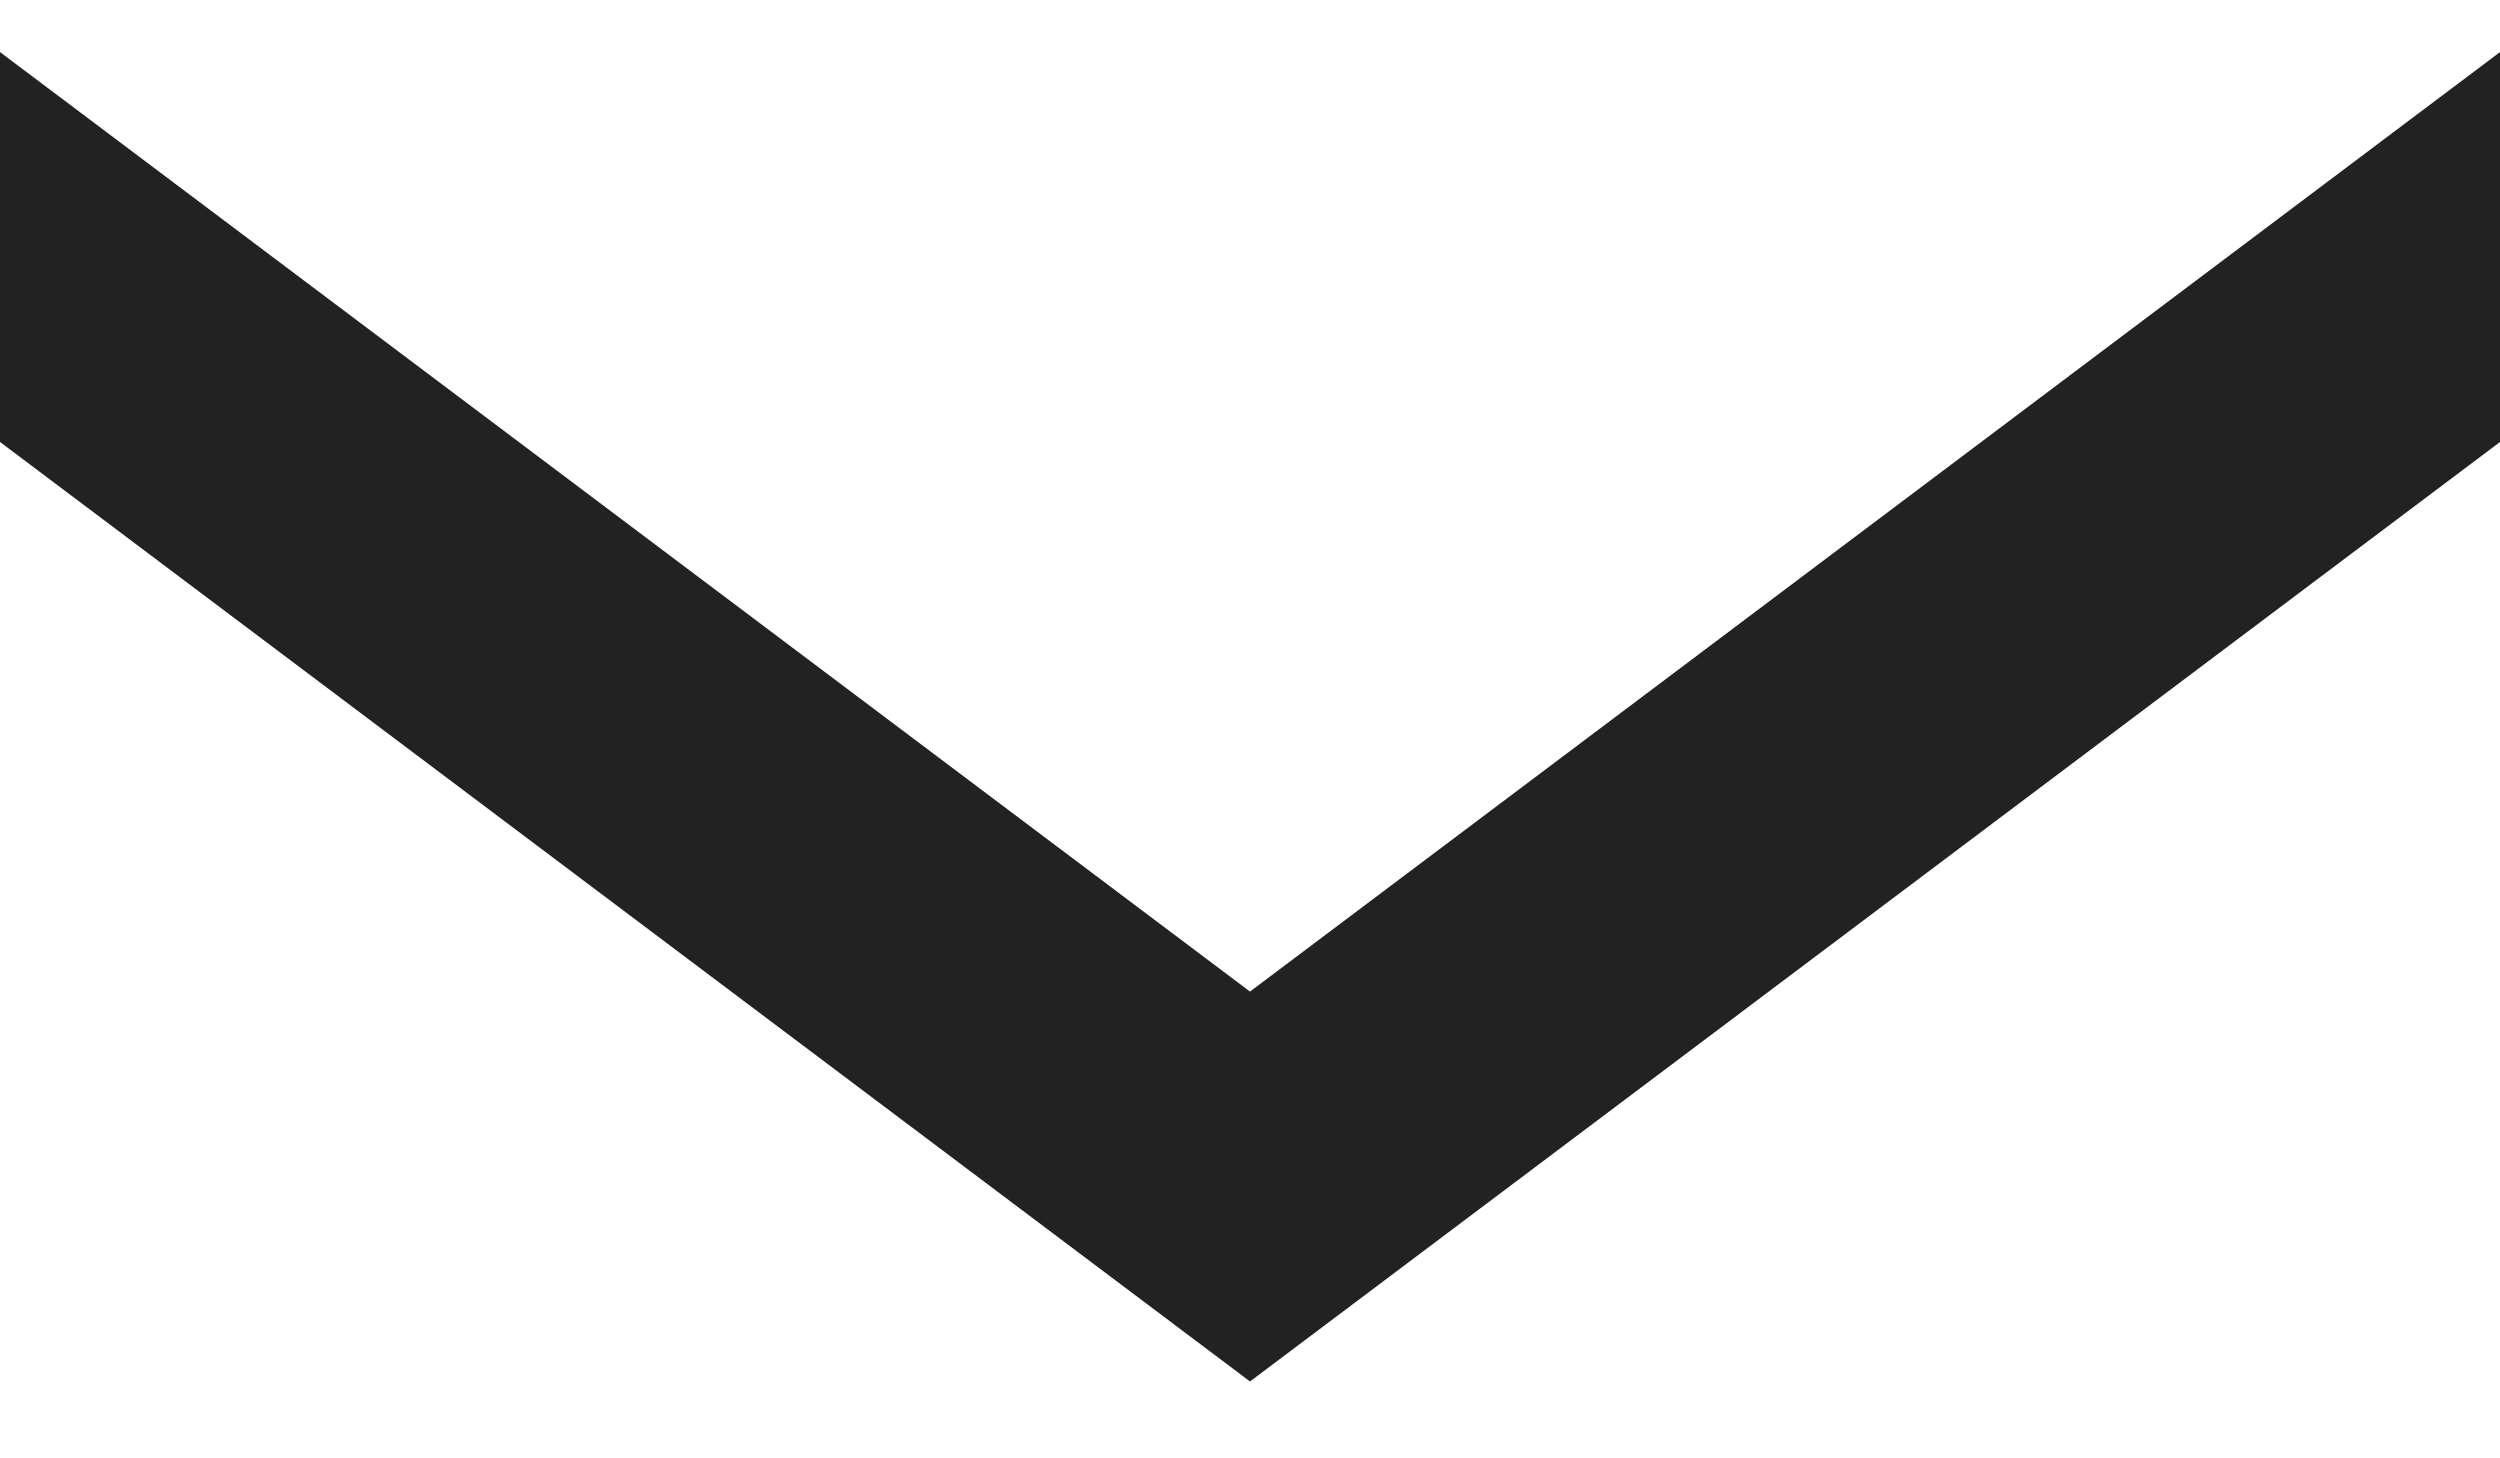 <svg width="24" height="14" viewBox="0 0 24 14" fill="none" xmlns="http://www.w3.org/2000/svg">
<path d="M0 0.5L-1.06457e-07 4.243L12 13.262L24 4.243L24 0.5L12 9.519L0 0.5Z" fill="#222222"/>
</svg>
